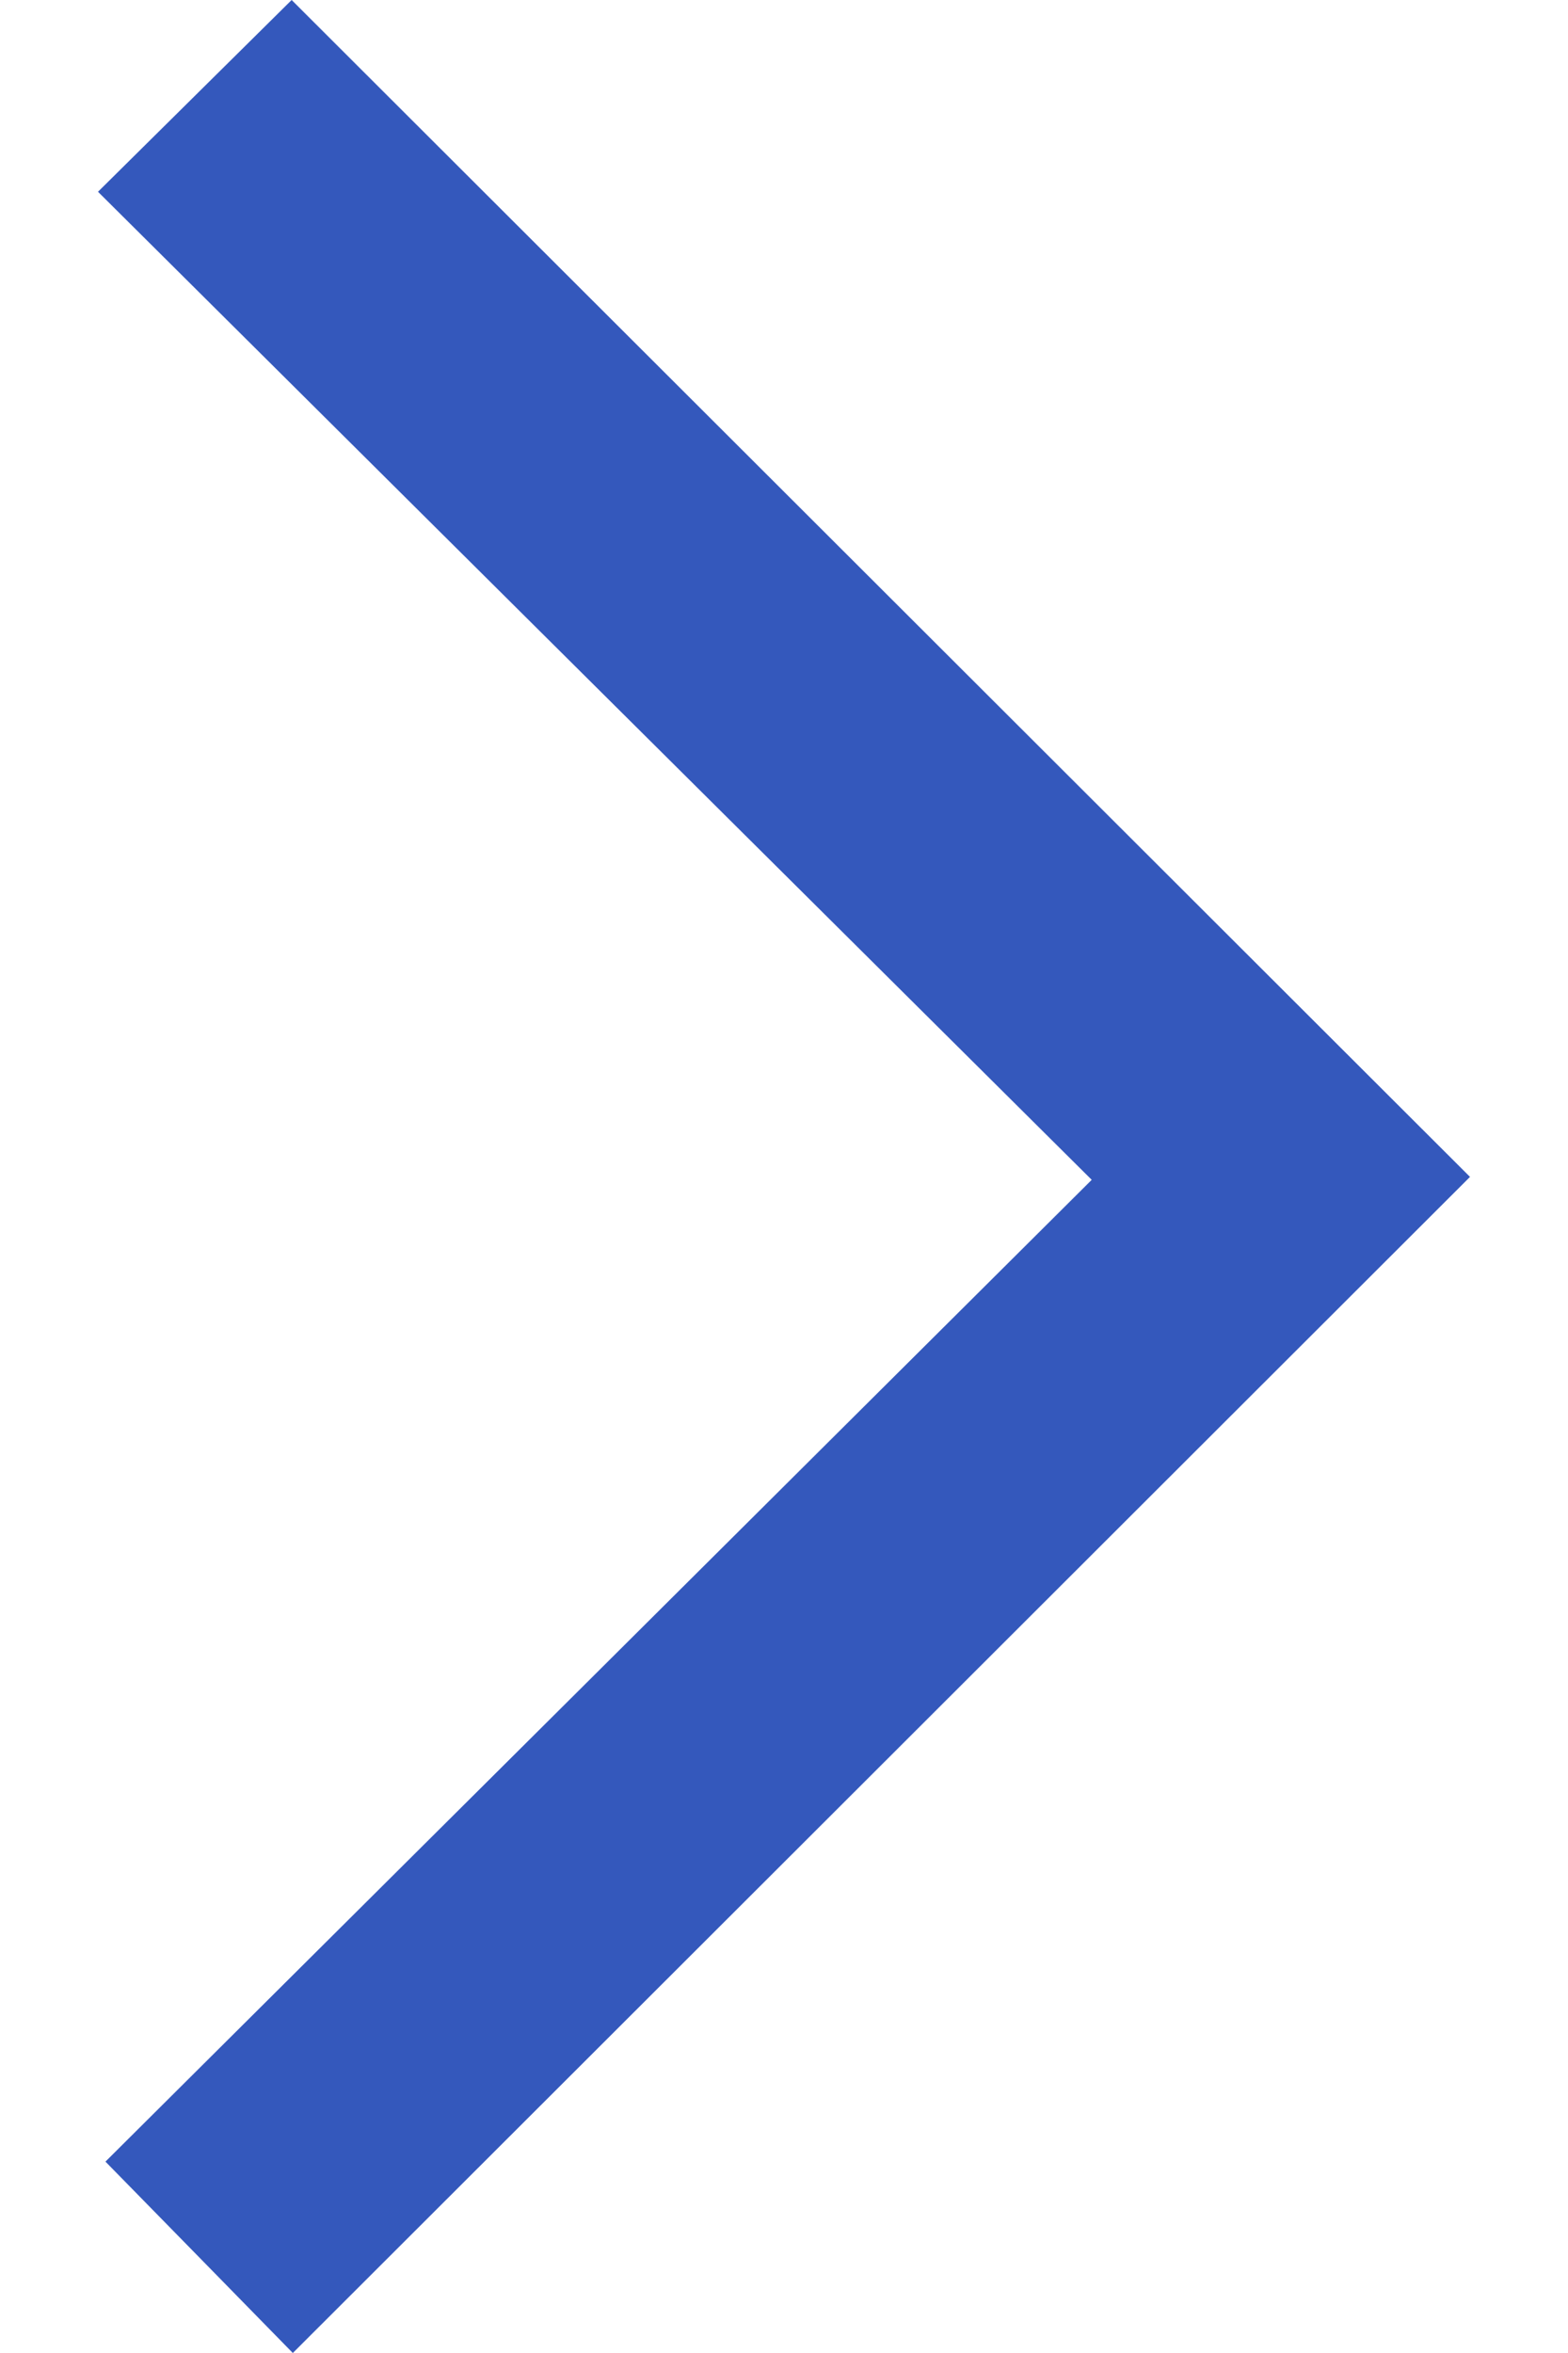 <svg width="8" height="12" viewBox="0 0 8 12" fill="none" xmlns="http://www.w3.org/2000/svg">
<path d="M7.5 6.002C5.498 8.002 3.494 10.002 1.494 12C1.187 11.686 0.873 11.366 0.538 11.024C2.202 9.369 3.885 7.694 5.57 6.017C3.859 4.317 2.175 2.643 0.5 0.978C0.866 0.616 1.186 0.299 1.488 -4.32056e-08C3.476 1.985 5.487 3.992 7.5 6.002Z" fill="#3458BC"/>
</svg>
